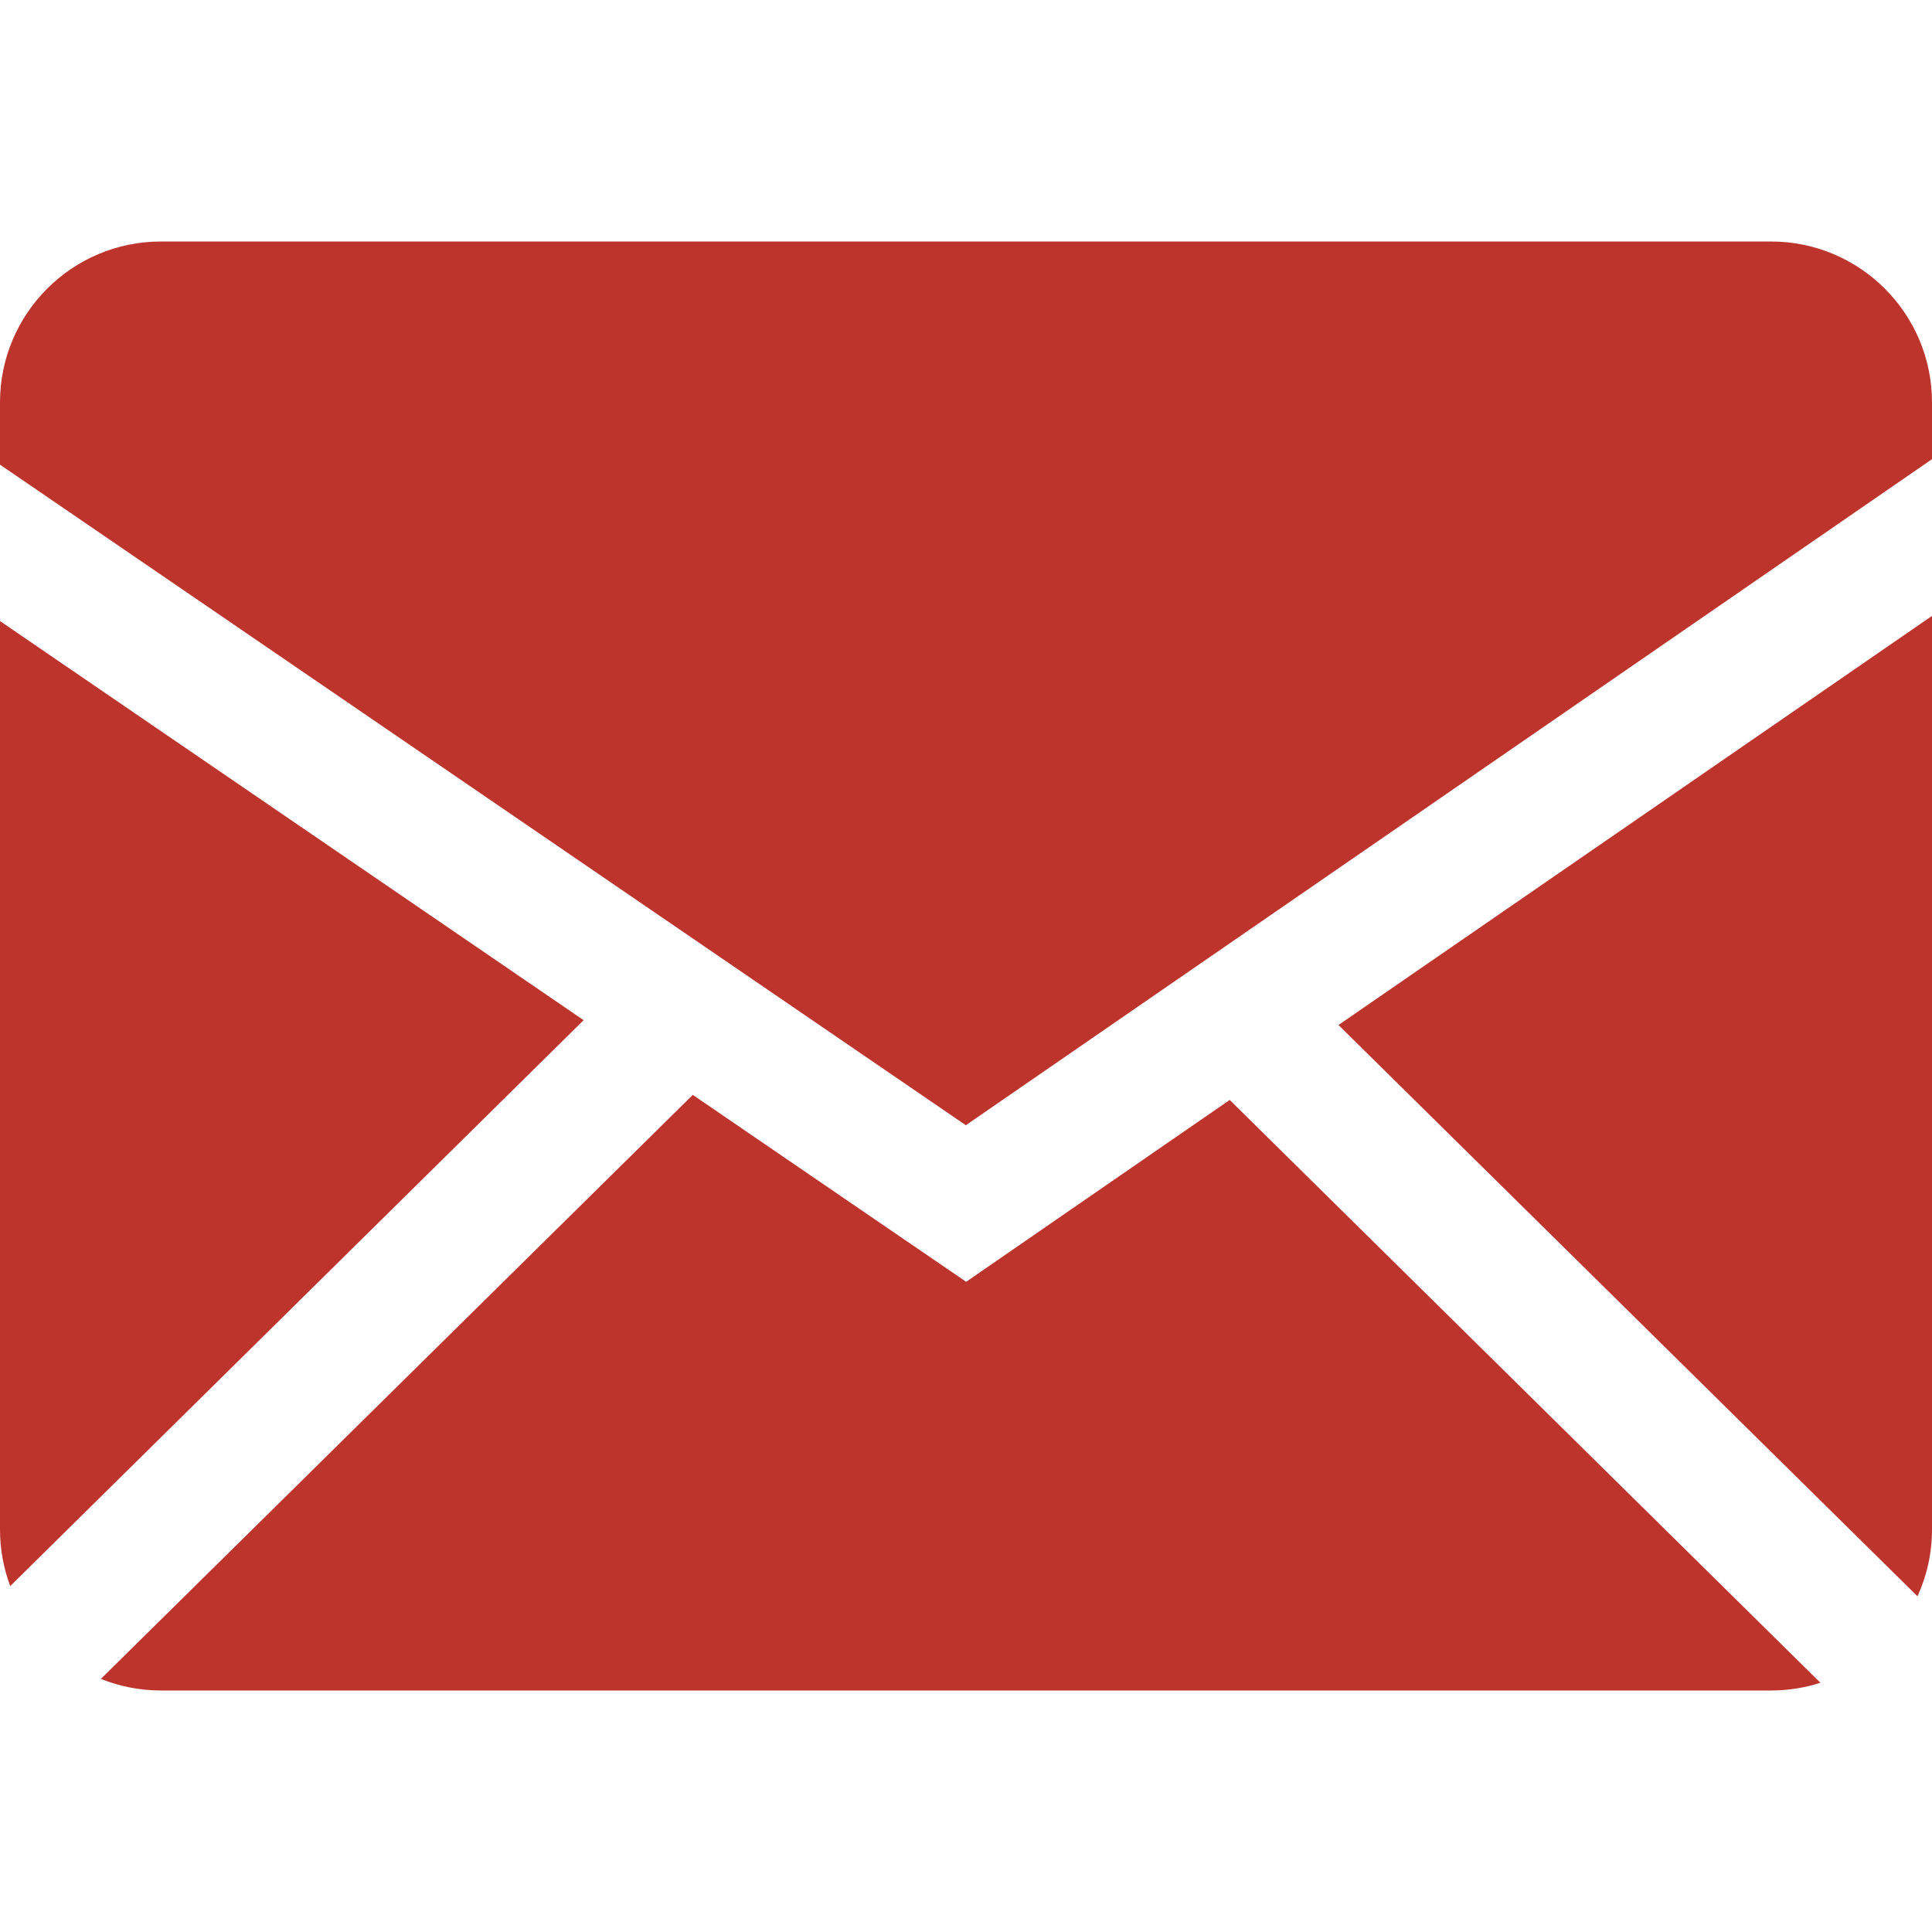 <svg width="24" height="24" viewBox="0 0 24 24" fill="none" xmlns="http://www.w3.org/2000/svg">
<g clip-path="url(#clip0_753_4447)">
<path fill-rule="evenodd" clip-rule="evenodd" d="M8.606 13.601L12.002 15.923L15.276 13.664L22.614 20.904C22.421 20.966 22.214 21 22 21H2C1.736 21 1.484 20.948 1.253 20.856L8.606 13.601ZM24 7.651V19C24 19.296 23.935 19.577 23.82 19.83L16.627 12.733L24 7.651ZM1.13232e-06 7.715L7.25 12.673L0.127 19.703C0.043 19.478 -0 19.24 1.13232e-06 19V7.716V7.715ZM22 3C23.104 3 24 3.895 24 5V5.704L11.998 13.978L1.13232e-06 5.772V5C1.13232e-06 3.896 0.895 3 2 3H22Z" fill="#BD342D"/>
</g>
<defs>
<clipPath id="clip0_753_4447">
<rect width="24" height="24" fill="white"/>
</clipPath>
</defs>
</svg>
